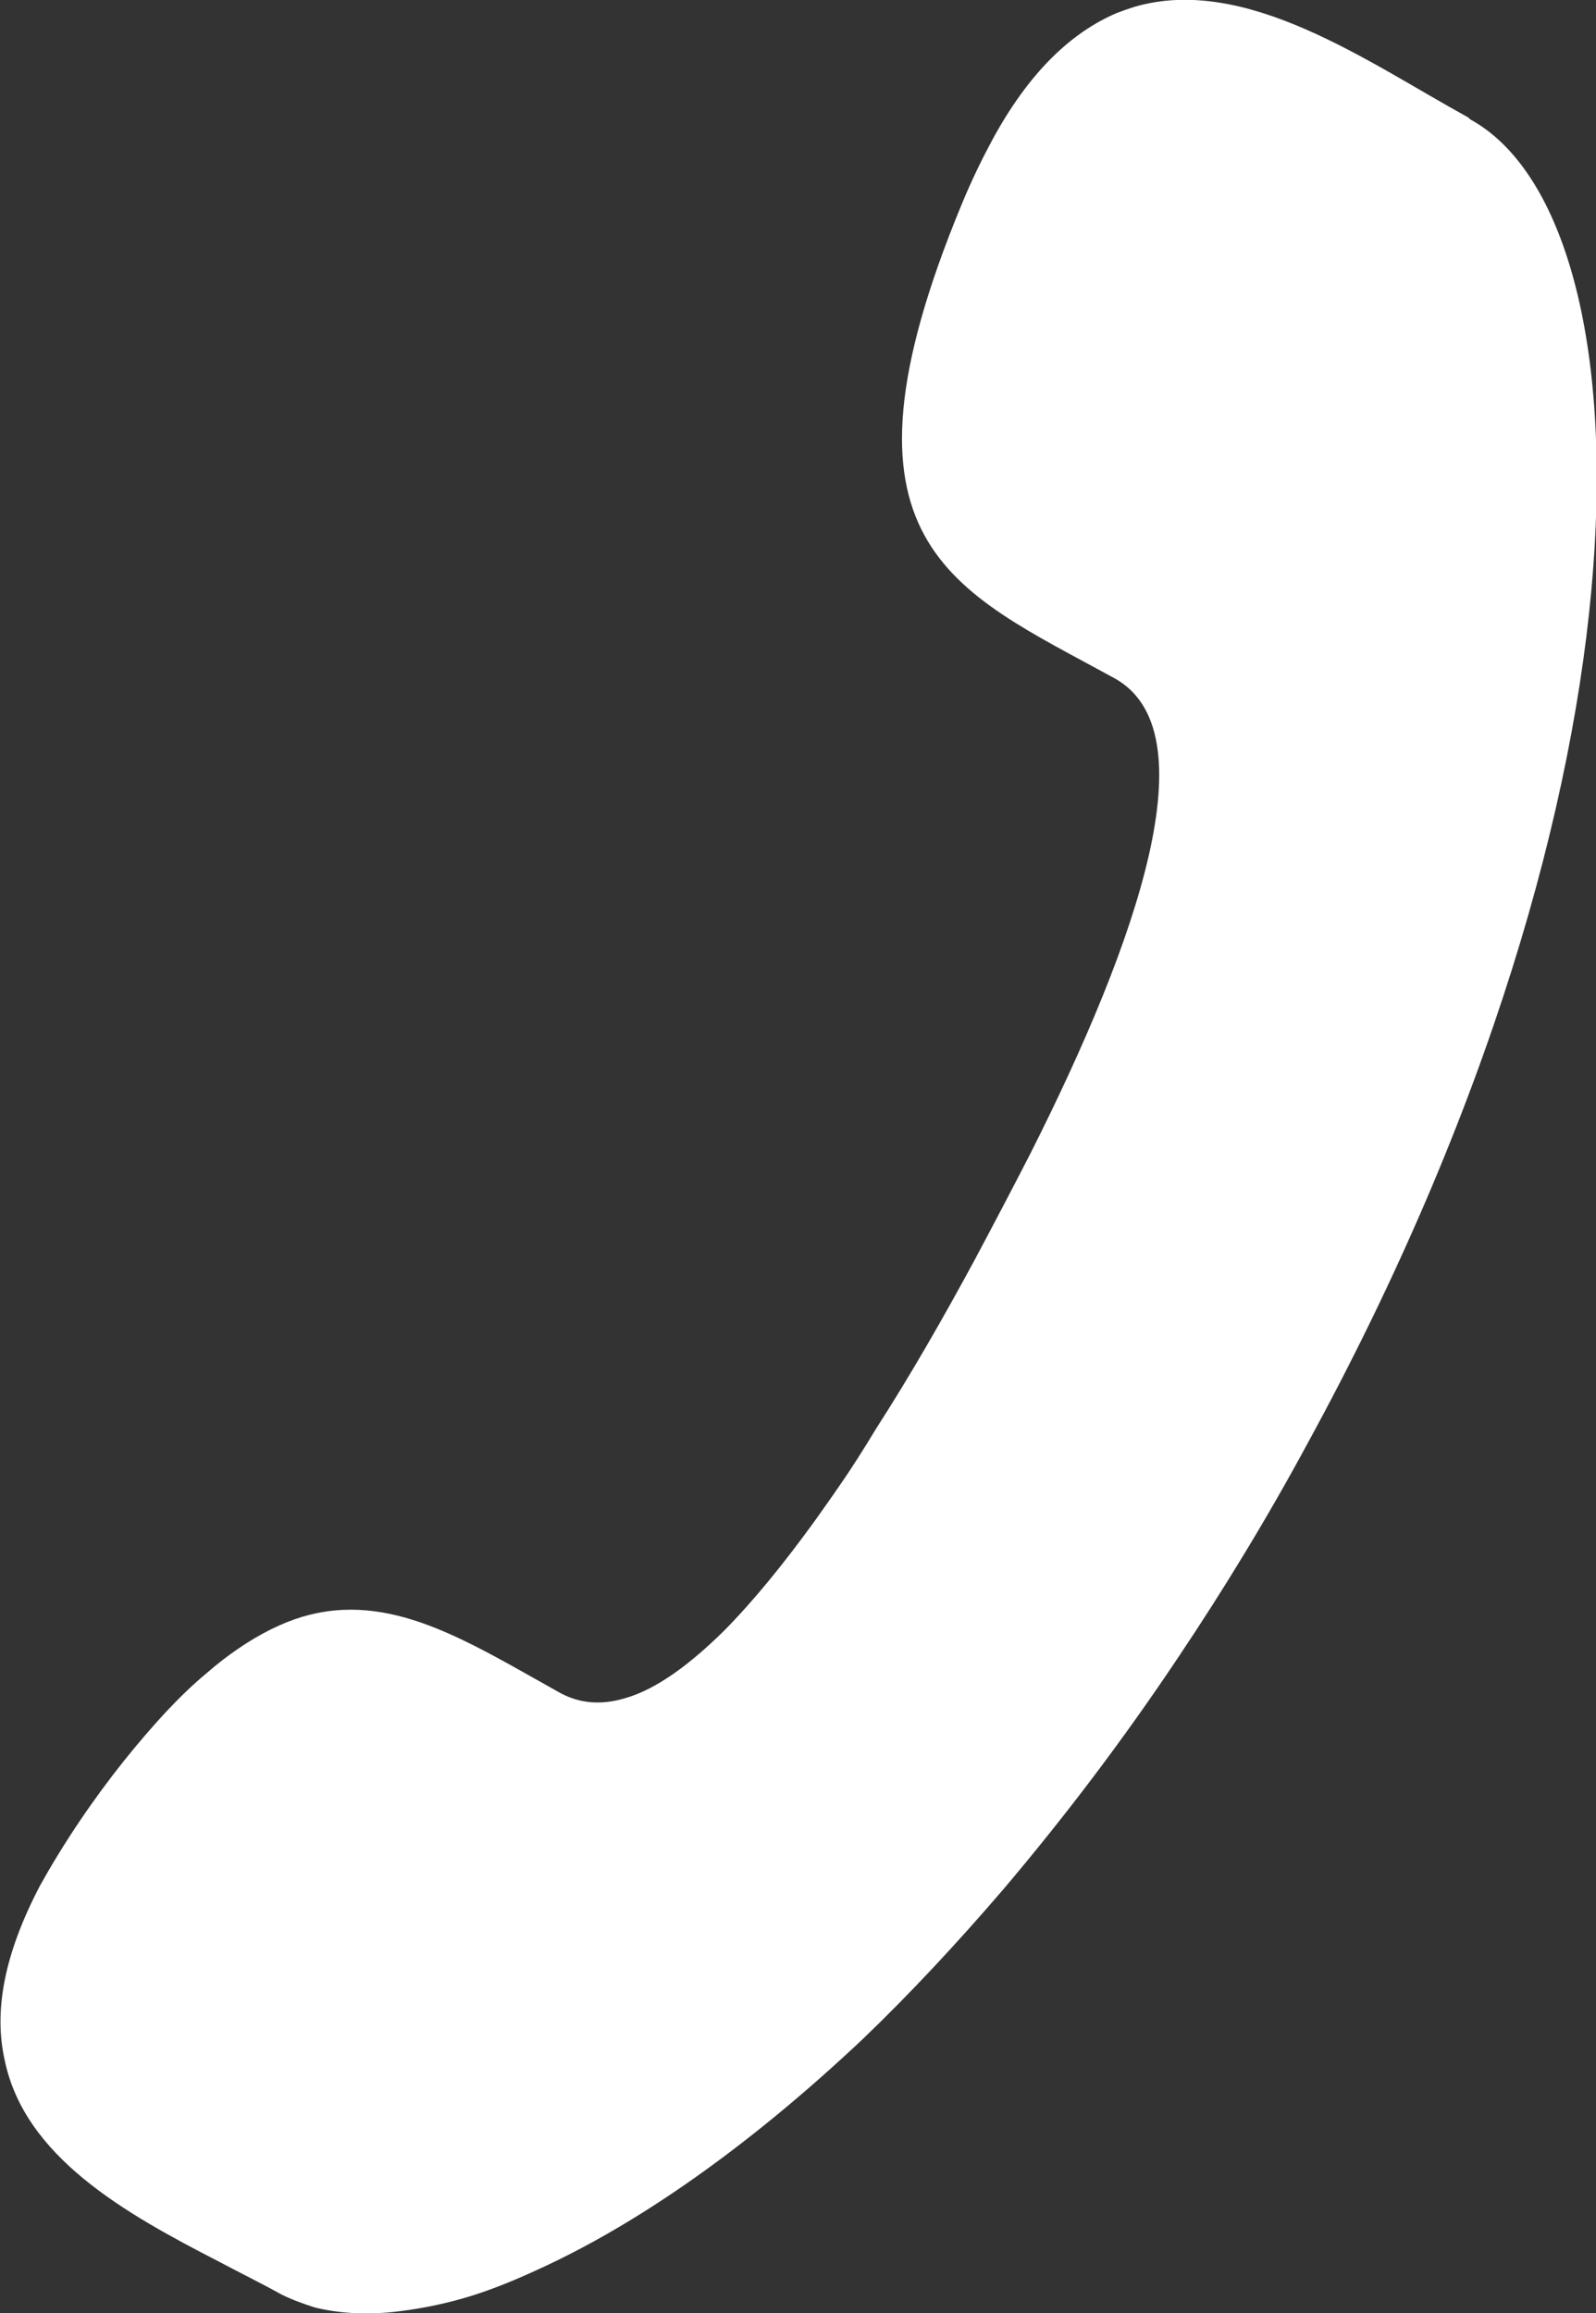 <?xml version="1.0" encoding="UTF-8"?><svg id="Layer_1" xmlns="http://www.w3.org/2000/svg" viewBox="0 0 34.37 49.81"><rect x="0" y="0" width="34.37" height="49.81" fill="#333333" stroke="none"/><defs><style>.cls-1{fill:#fff;fill-rule:evenodd;stroke-width:0px;}</style></defs><path class="cls-1" d="M31.62,2.53c-2.15-1.18-4.79-3.09-7.2-2.38-.12.04-.24.08-.37.13-.96.41-1.88,1.25-2.69,2.75-.22.41-.44.86-.65,1.37-3.03,7.32-.2,8.29,3.28,10.2,2.08,1.13.52,5.64-1.8,10.24-.39.76-.8,1.54-1.2,2.29-.67,1.24-1.38,2.48-2.12,3.63-.26.43-.53.86-.81,1.26-.17.25-.35.5-.52.74-.66.91-1.3,1.7-1.94,2.35-.75.74-1.47,1.27-2.14,1.46-.5.15-.96.12-1.39-.11-2.01-1.12-3.67-2.21-5.57-1.64-.43.13-.9.36-1.38.69-.22.15-.44.32-.67.52-.29.24-.58.52-.89.85-.57.62-1.19,1.37-1.84,2.33h0c-.33.49-.61.95-.85,1.38-.8,1.52-1,2.74-.77,3.77.43,2.09,2.59,3.3,4.59,4.33.47.25.94.48,1.37.72.22.11.47.2.72.28.49.12,1.04.16,1.66.1.47-.05.98-.14,1.51-.29s1.08-.37,1.64-.63c2.11-.96,4.5-2.61,7-4.97,1-.96,2.01-2.04,3.03-3.23,1.27-1.5,2.54-3.16,3.78-5.02.95-1.42,1.88-2.94,2.76-4.57,7.83-14.33,7.4-26.38,3.5-28.51"/></svg>